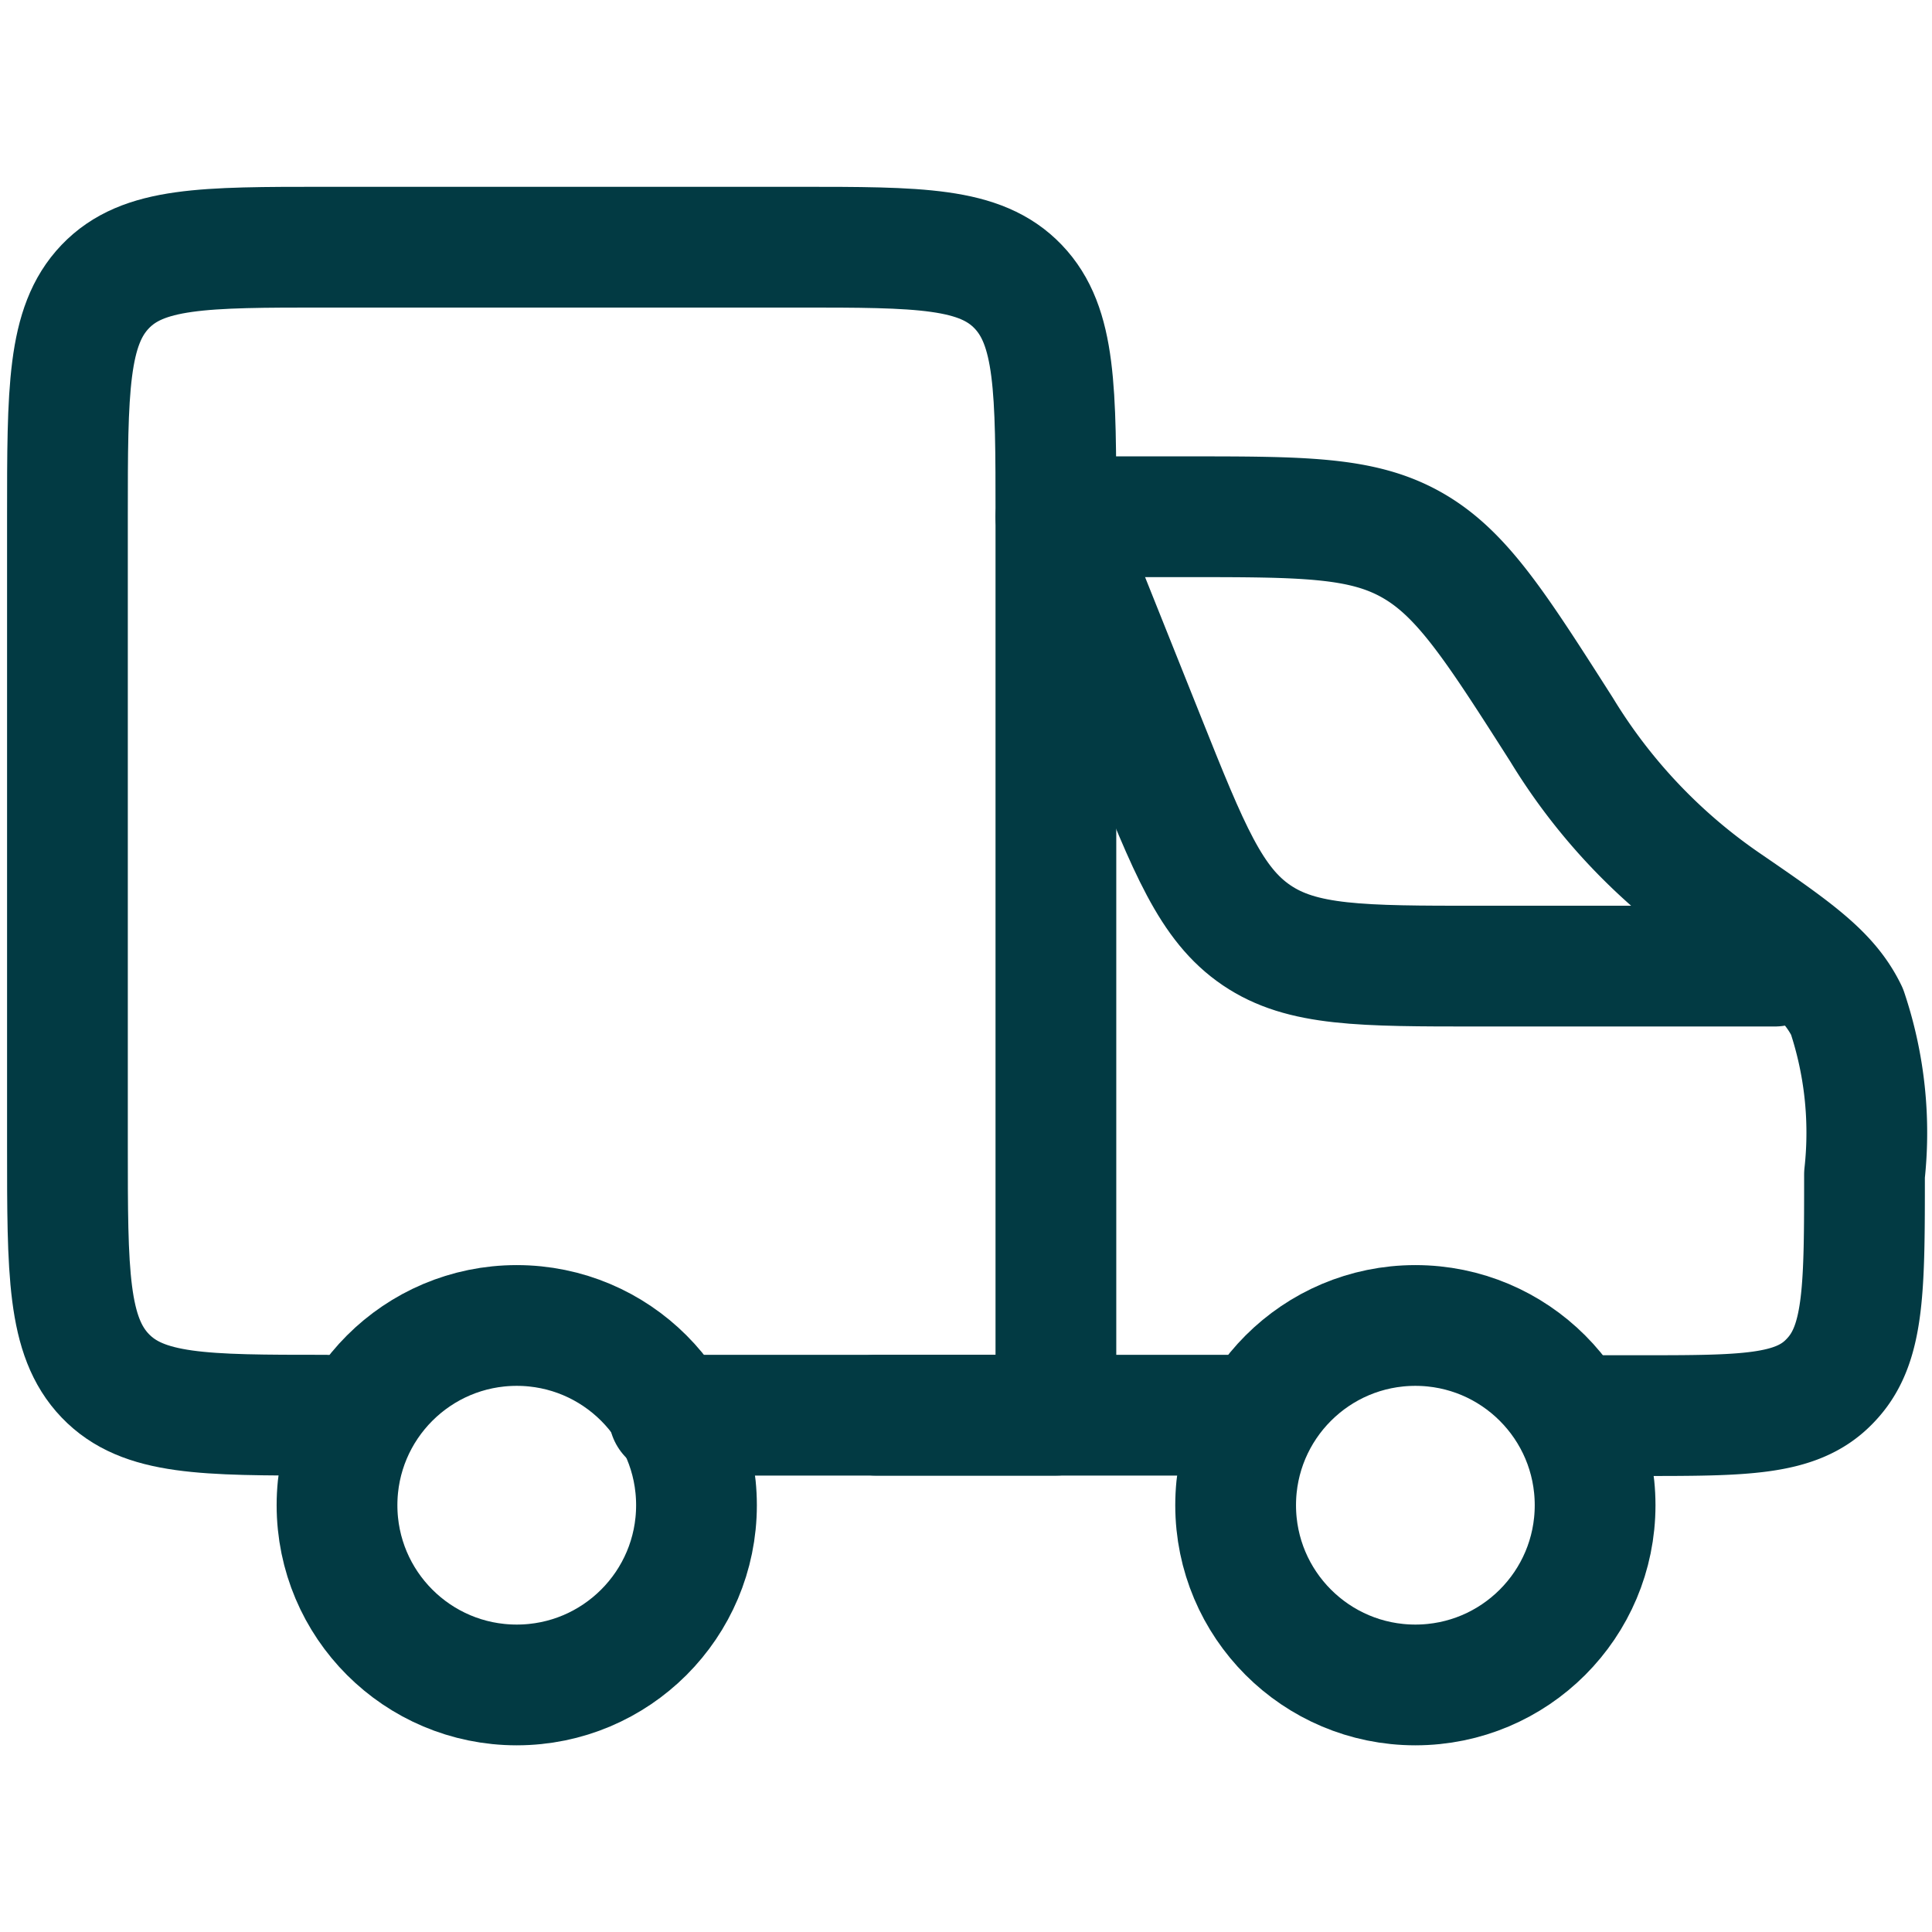 <svg xmlns="http://www.w3.org/2000/svg" xmlns:xlink="http://www.w3.org/1999/xlink" width="32" height="32" viewBox="0 0 32 32">
  <defs>
    <clipPath id="clip-path">
      <rect id="Rectangle_5127" data-name="Rectangle 5127" width="32" height="32" transform="translate(748 1799)" fill="#fff"/>
    </clipPath>
  </defs>
  <g id="Mask_Group_367" data-name="Mask Group 367" transform="translate(-748 -1799)" clip-path="url(#clip-path)">
    <g id="truck-stroke-rounded" transform="translate(746.14 1797.14)">
      <circle id="Ellipse_42" data-name="Ellipse 42" cx="2.977" cy="2.977" r="2.977" transform="translate(22.326 23.814)" fill="none" stroke="#023a43" stroke-width="2"/>
      <circle id="Ellipse_43" data-name="Ellipse 43" cx="2.977" cy="2.977" r="2.977" transform="translate(7.442 23.814)" fill="none" stroke="#023a43" stroke-width="2"/>
      <path id="Path_39318" data-name="Path 39318" d="M16.372,25.3h5.953M20.093,10.419h1.4c1.95,0,2.926,0,3.752.468s1.378,1.332,2.481,3.061a9.4,9.4,0,0,0,2.726,2.875c1.149.788,1.7,1.173,2,1.791a6.3,6.3,0,0,1,.29,2.7c0,1.849,0,2.774-.519,3.361-.022.025-.045.05-.069.074-.547.558-1.407.558-3.128.558h-.749" fill="none" stroke="#023a43" stroke-linecap="round" stroke-linejoin="round" stroke-width="2"/>
      <path id="Path_39319" data-name="Path 39319" d="M19.349,10.419l1.48,3.7c.725,1.813,1.088,2.719,1.843,3.231s1.732.512,3.684.512h4.9" fill="none" stroke="#023a43" stroke-linecap="round" stroke-linejoin="round" stroke-width="2"/>
      <path id="Path_39320" data-name="Path 39320" d="M7.248,25.3c-2.013,0-3.02,0-3.646-.654s-.625-1.706-.625-3.811V10.419c0-2.1,0-3.157.625-3.811s1.632-.654,3.646-.654h7.83c2.013,0,3.02,0,3.646.654s.625,1.706.625,3.811V25.3H12.942" fill="none" stroke="#023a43" stroke-linecap="round" stroke-linejoin="round" stroke-width="2"/>
    </g>
  </g>
</svg>
